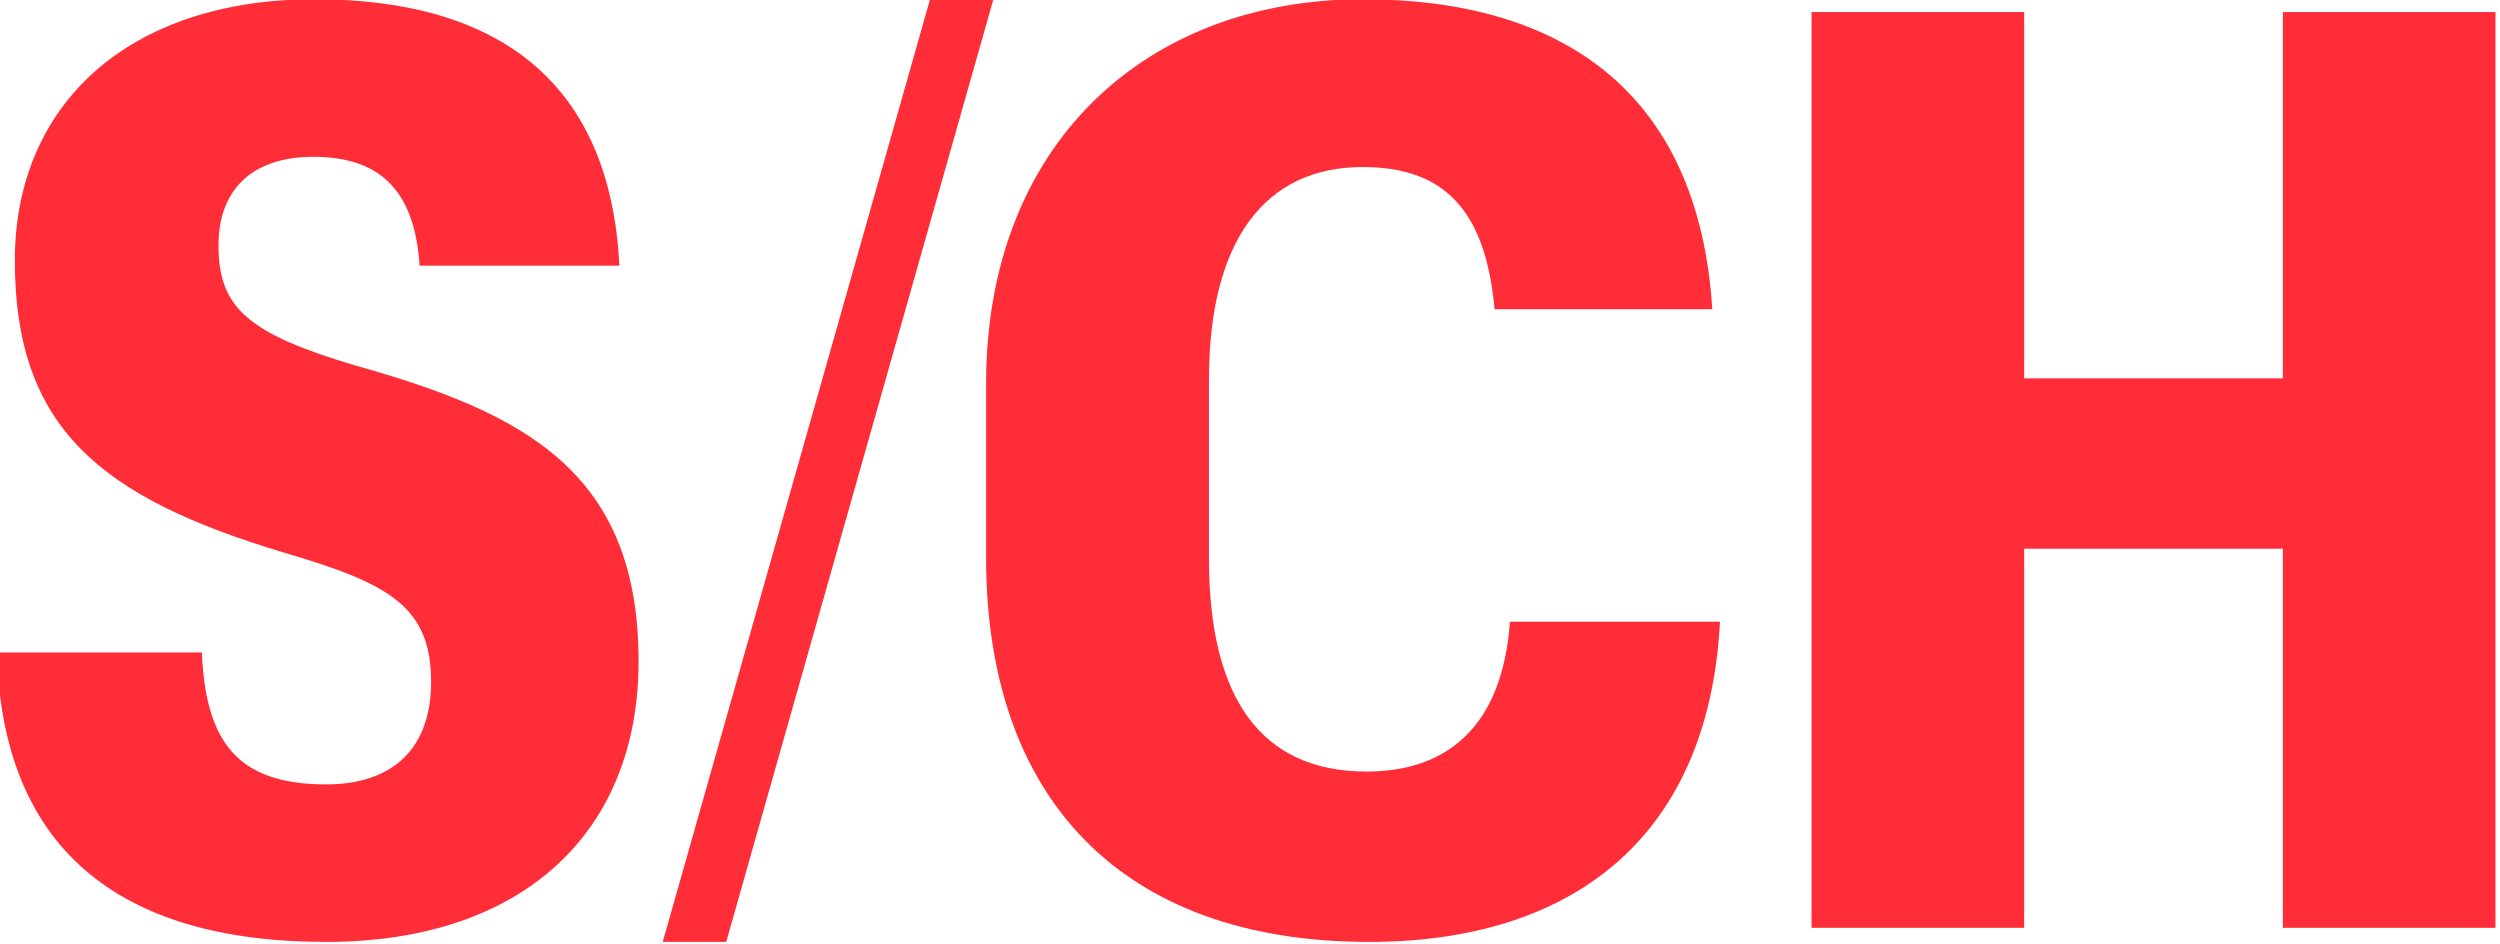 <?xml version="1.0" encoding="UTF-8" standalone="no"?>
<!DOCTYPE svg PUBLIC "-//W3C//DTD SVG 1.1//EN" "http://www.w3.org/Graphics/SVG/1.1/DTD/svg11.dtd">
<svg width="1419px" height="536px" version="1.1" xmlns="http://www.w3.org/2000/svg" xmlns:xlink="http://www.w3.org/1999/xlink" xml:space="preserve" xmlns:serif="http://www.serif.com/" style="fill-rule:evenodd;clip-rule:evenodd;stroke-linejoin:round;stroke-miterlimit:2;">
    <g transform="matrix(2.942,0,0,2.942,-17261.5,-4201.16)">
        <path d="M5930.18,1609.72C5968.23,1609.72 5990.47,1588.47 5990.47,1555.6C5990.47,1519.03 5968.48,1507.67 5935.86,1498.52C5915.1,1492.35 5909.42,1487.4 5909.42,1475.3C5909.42,1464.67 5915.85,1458.25 5927.7,1458.25C5939.81,1458.25 5947.23,1463.93 5948.22,1479.25L5986.76,1479.25C5985.03,1444.16 5963.78,1427.85 5927.95,1427.85C5892.12,1427.85 5870.13,1448.12 5870.13,1478.26C5870.13,1510.63 5886.69,1523.97 5922.02,1534.6C5942.28,1540.53 5950.44,1544.98 5950.44,1559.56C5950.44,1572.41 5943.03,1579.33 5930.18,1579.33C5912.88,1579.33 5906.95,1570.92 5906.21,1553.87L5866.67,1553.87C5867.66,1591.19 5889.65,1609.72 5930.18,1609.72Z" style="fill:rgb(255,45,55);fill-rule:nonzero;"/>
    </g>
    <g transform="matrix(2.942,0,0,2.942,-17316.5,-4201.16)">
        <path d="M6150.1,1609.72C6188.64,1609.72 6215.58,1590.2 6217.8,1547.94L6177.28,1547.94C6175.79,1568.45 6164.92,1576.85 6149.6,1576.85C6129.34,1576.85 6119.21,1562.77 6119.21,1535.84L6119.21,1501.24C6119.21,1474.31 6130.08,1460.22 6148.86,1460.22C6164.68,1460.22 6172.58,1468.62 6174.31,1487.65L6216.32,1487.65C6213.6,1445.15 6186.67,1427.85 6148.86,1427.85C6107.1,1427.85 6076.21,1455.78 6076.21,1501.98L6076.21,1535.59C6076.21,1581.8 6102.16,1609.72 6150.1,1609.72Z" style="fill:rgb(255,45,55);fill-rule:nonzero;"/>
    </g>
    <g transform="matrix(2.942,0,0,2.942,-17322.7,-4201.16)">
        <path d="M6237.57,1607L6278.59,1607L6278.59,1533.86L6328.5,1533.86L6328.5,1607L6369.52,1607L6369.52,1430.32L6328.5,1430.32L6328.5,1500.99L6278.59,1500.99L6278.59,1430.32L6237.57,1430.32L6237.57,1607Z" style="fill:rgb(255,45,55);fill-rule:nonzero;"/>
    </g>
    <g transform="matrix(6.837,0,0,3.497,-59938.4,-3816.16)">
        <path d="M8827.06,1244.14L8821.79,1244.14L8843.98,1091.15L8849.24,1091.15L8827.06,1244.14Z" style="fill:rgb(255,45,55);"/>
    </g>
</svg>
